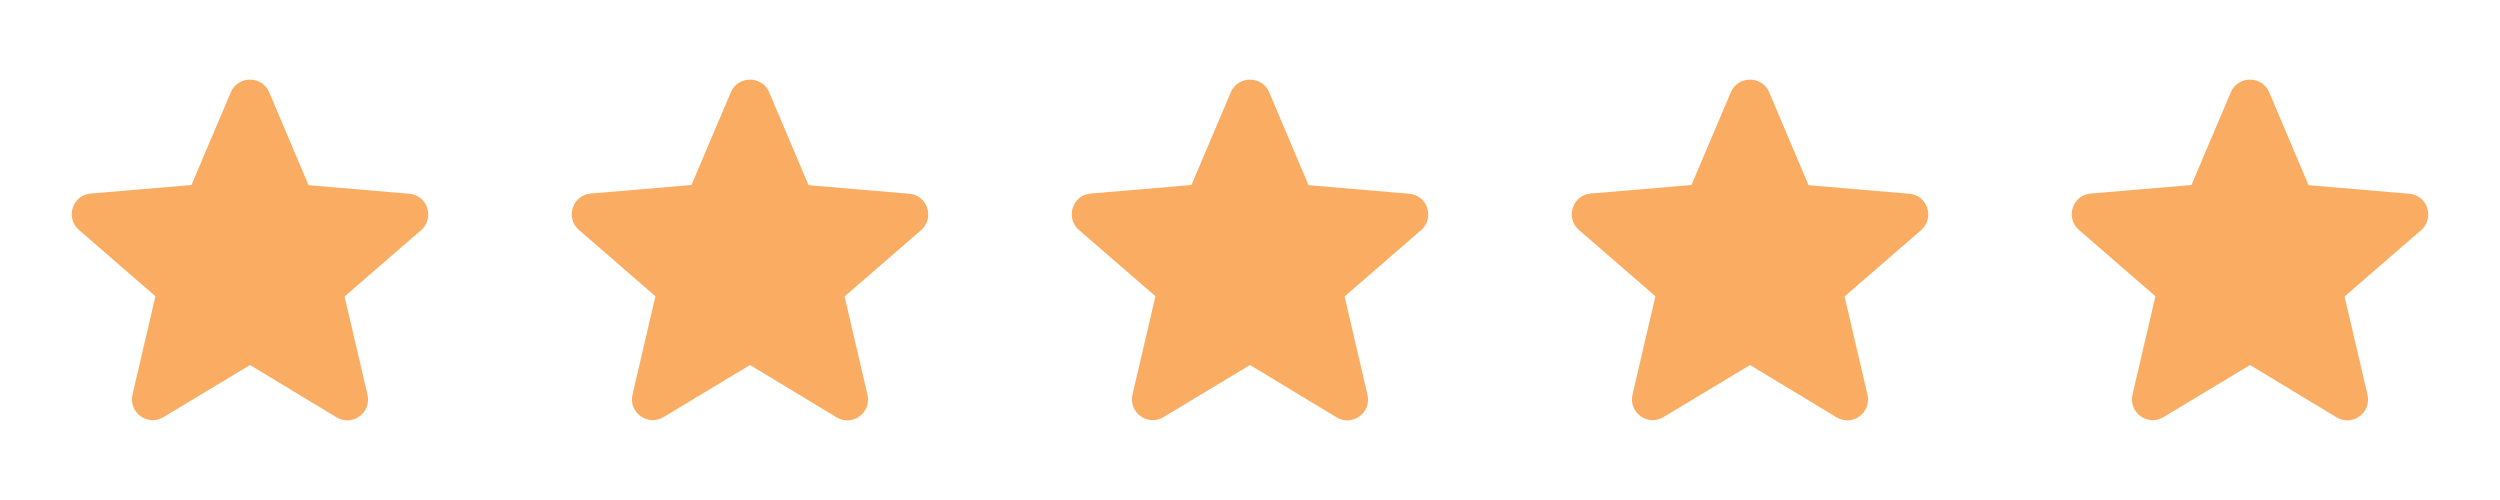 <svg width="100" height="20" viewBox="0 0 100 20" fill="none" xmlns="http://www.w3.org/2000/svg">
<path d="M10 14.6L13.458 16.691C14.092 17.075 14.867 16.508 14.7 15.791L13.783 11.858L16.842 9.208C17.4 8.725 17.1 7.808 16.367 7.75L12.342 7.408L10.767 3.691C10.483 3.016 9.517 3.016 9.233 3.691L7.658 7.4L3.633 7.741C2.9 7.8 2.6 8.716 3.158 9.2L6.217 11.85L5.3 15.783C5.133 16.5 5.908 17.066 6.542 16.683L10 14.6Z" fill="#FAAD62"/>
<path d="M30 14.6L33.458 16.691C34.092 17.075 34.867 16.508 34.7 15.791L33.783 11.858L36.842 9.208C37.4 8.725 37.1 7.808 36.367 7.75L32.342 7.408L30.767 3.691C30.483 3.016 29.517 3.016 29.233 3.691L27.658 7.4L23.633 7.741C22.9 7.8 22.6 8.716 23.158 9.2L26.217 11.85L25.3 15.783C25.133 16.5 25.908 17.066 26.542 16.683L30 14.6Z" fill="#FAAD62"/>
<path d="M50 14.6L53.458 16.691C54.092 17.075 54.867 16.508 54.7 15.791L53.783 11.858L56.842 9.208C57.4 8.725 57.1 7.808 56.367 7.75L52.342 7.408L50.767 3.691C50.483 3.016 49.517 3.016 49.233 3.691L47.658 7.4L43.633 7.741C42.9 7.8 42.6 8.716 43.158 9.2L46.217 11.85L45.3 15.783C45.133 16.5 45.908 17.066 46.542 16.683L50 14.6Z" fill="#FAAD62"/>
<path d="M70 14.6L73.458 16.691C74.092 17.075 74.867 16.508 74.7 15.791L73.783 11.858L76.842 9.208C77.4 8.725 77.1 7.808 76.367 7.75L72.342 7.408L70.767 3.691C70.483 3.016 69.517 3.016 69.233 3.691L67.658 7.4L63.633 7.741C62.9 7.8 62.6 8.716 63.158 9.2L66.217 11.85L65.3 15.783C65.133 16.5 65.908 17.066 66.542 16.683L70 14.6Z" fill="#FAAD62"/>
<path d="M90 14.6L93.458 16.691C94.092 17.075 94.867 16.508 94.7 15.791L93.783 11.858L96.842 9.208C97.4 8.725 97.1 7.808 96.367 7.75L92.342 7.408L90.767 3.691C90.483 3.016 89.517 3.016 89.233 3.691L87.658 7.4L83.633 7.741C82.9 7.8 82.6 8.716 83.158 9.2L86.217 11.85L85.3 15.783C85.133 16.5 85.908 17.066 86.542 16.683L90 14.6Z" fill="#FAAD62"/>
</svg>
